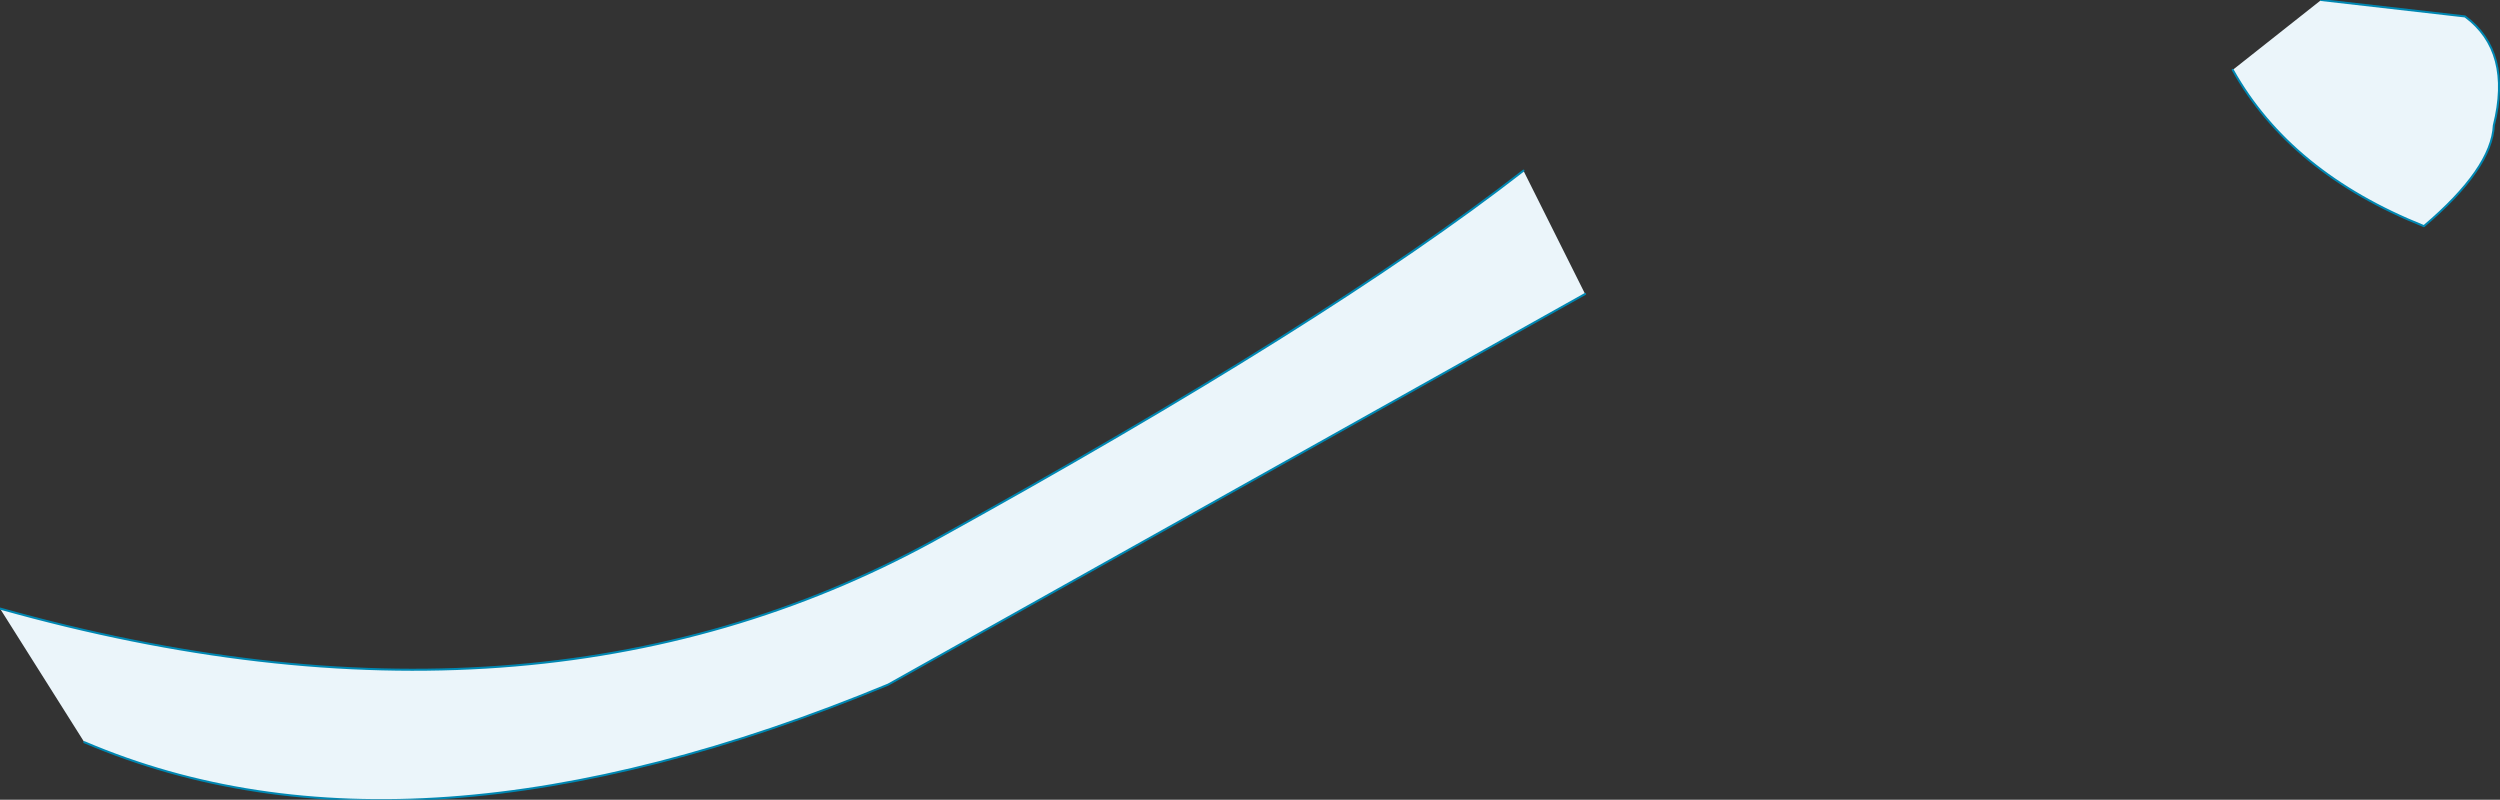 <?xml version="1.0" encoding="UTF-8" standalone="no"?>
<svg xmlns:xlink="http://www.w3.org/1999/xlink" height="19.45px" width="60.8px" xmlns="http://www.w3.org/2000/svg">
  <rect width="100%" height="100%" fill="#333333" stroke="none"/>
  <g transform="matrix(1.0, 0.0, 0.0, 1.0, 27.7, 7.4)">
    <path d="M28.75 -7.4 L32.25 -7.0 Q33.4 -6.15 32.95 -4.35 32.9 -3.3 31.25 -1.9 28.0 -3.2 26.6 -5.7 L28.75 -7.4 M9.35 -3.25 L10.85 -0.25 -6.1 9.25 Q-17.7 14.05 -25.65 10.65 L-27.7 7.4 Q-14.7 11.05 -5.0 5.75 4.6 0.45 9.35 -3.25" fill="#ebf5fa" fill-rule="evenodd" stroke="none"/>
    <path d="M28.75 -7.4 L32.25 -7.0 Q33.4 -6.15 32.95 -4.35 32.9 -3.3 31.25 -1.9 28.0 -3.2 26.6 -5.7 M9.35 -3.25 Q4.6 0.45 -5.0 5.75 -14.7 11.05 -27.7 7.4 M-25.65 10.65 Q-17.7 14.05 -6.1 9.25 L10.85 -0.25" fill="none" stroke="#0087b2" stroke-linecap="round" stroke-linejoin="round" stroke-width="0.05"/>
  </g>
</svg>
